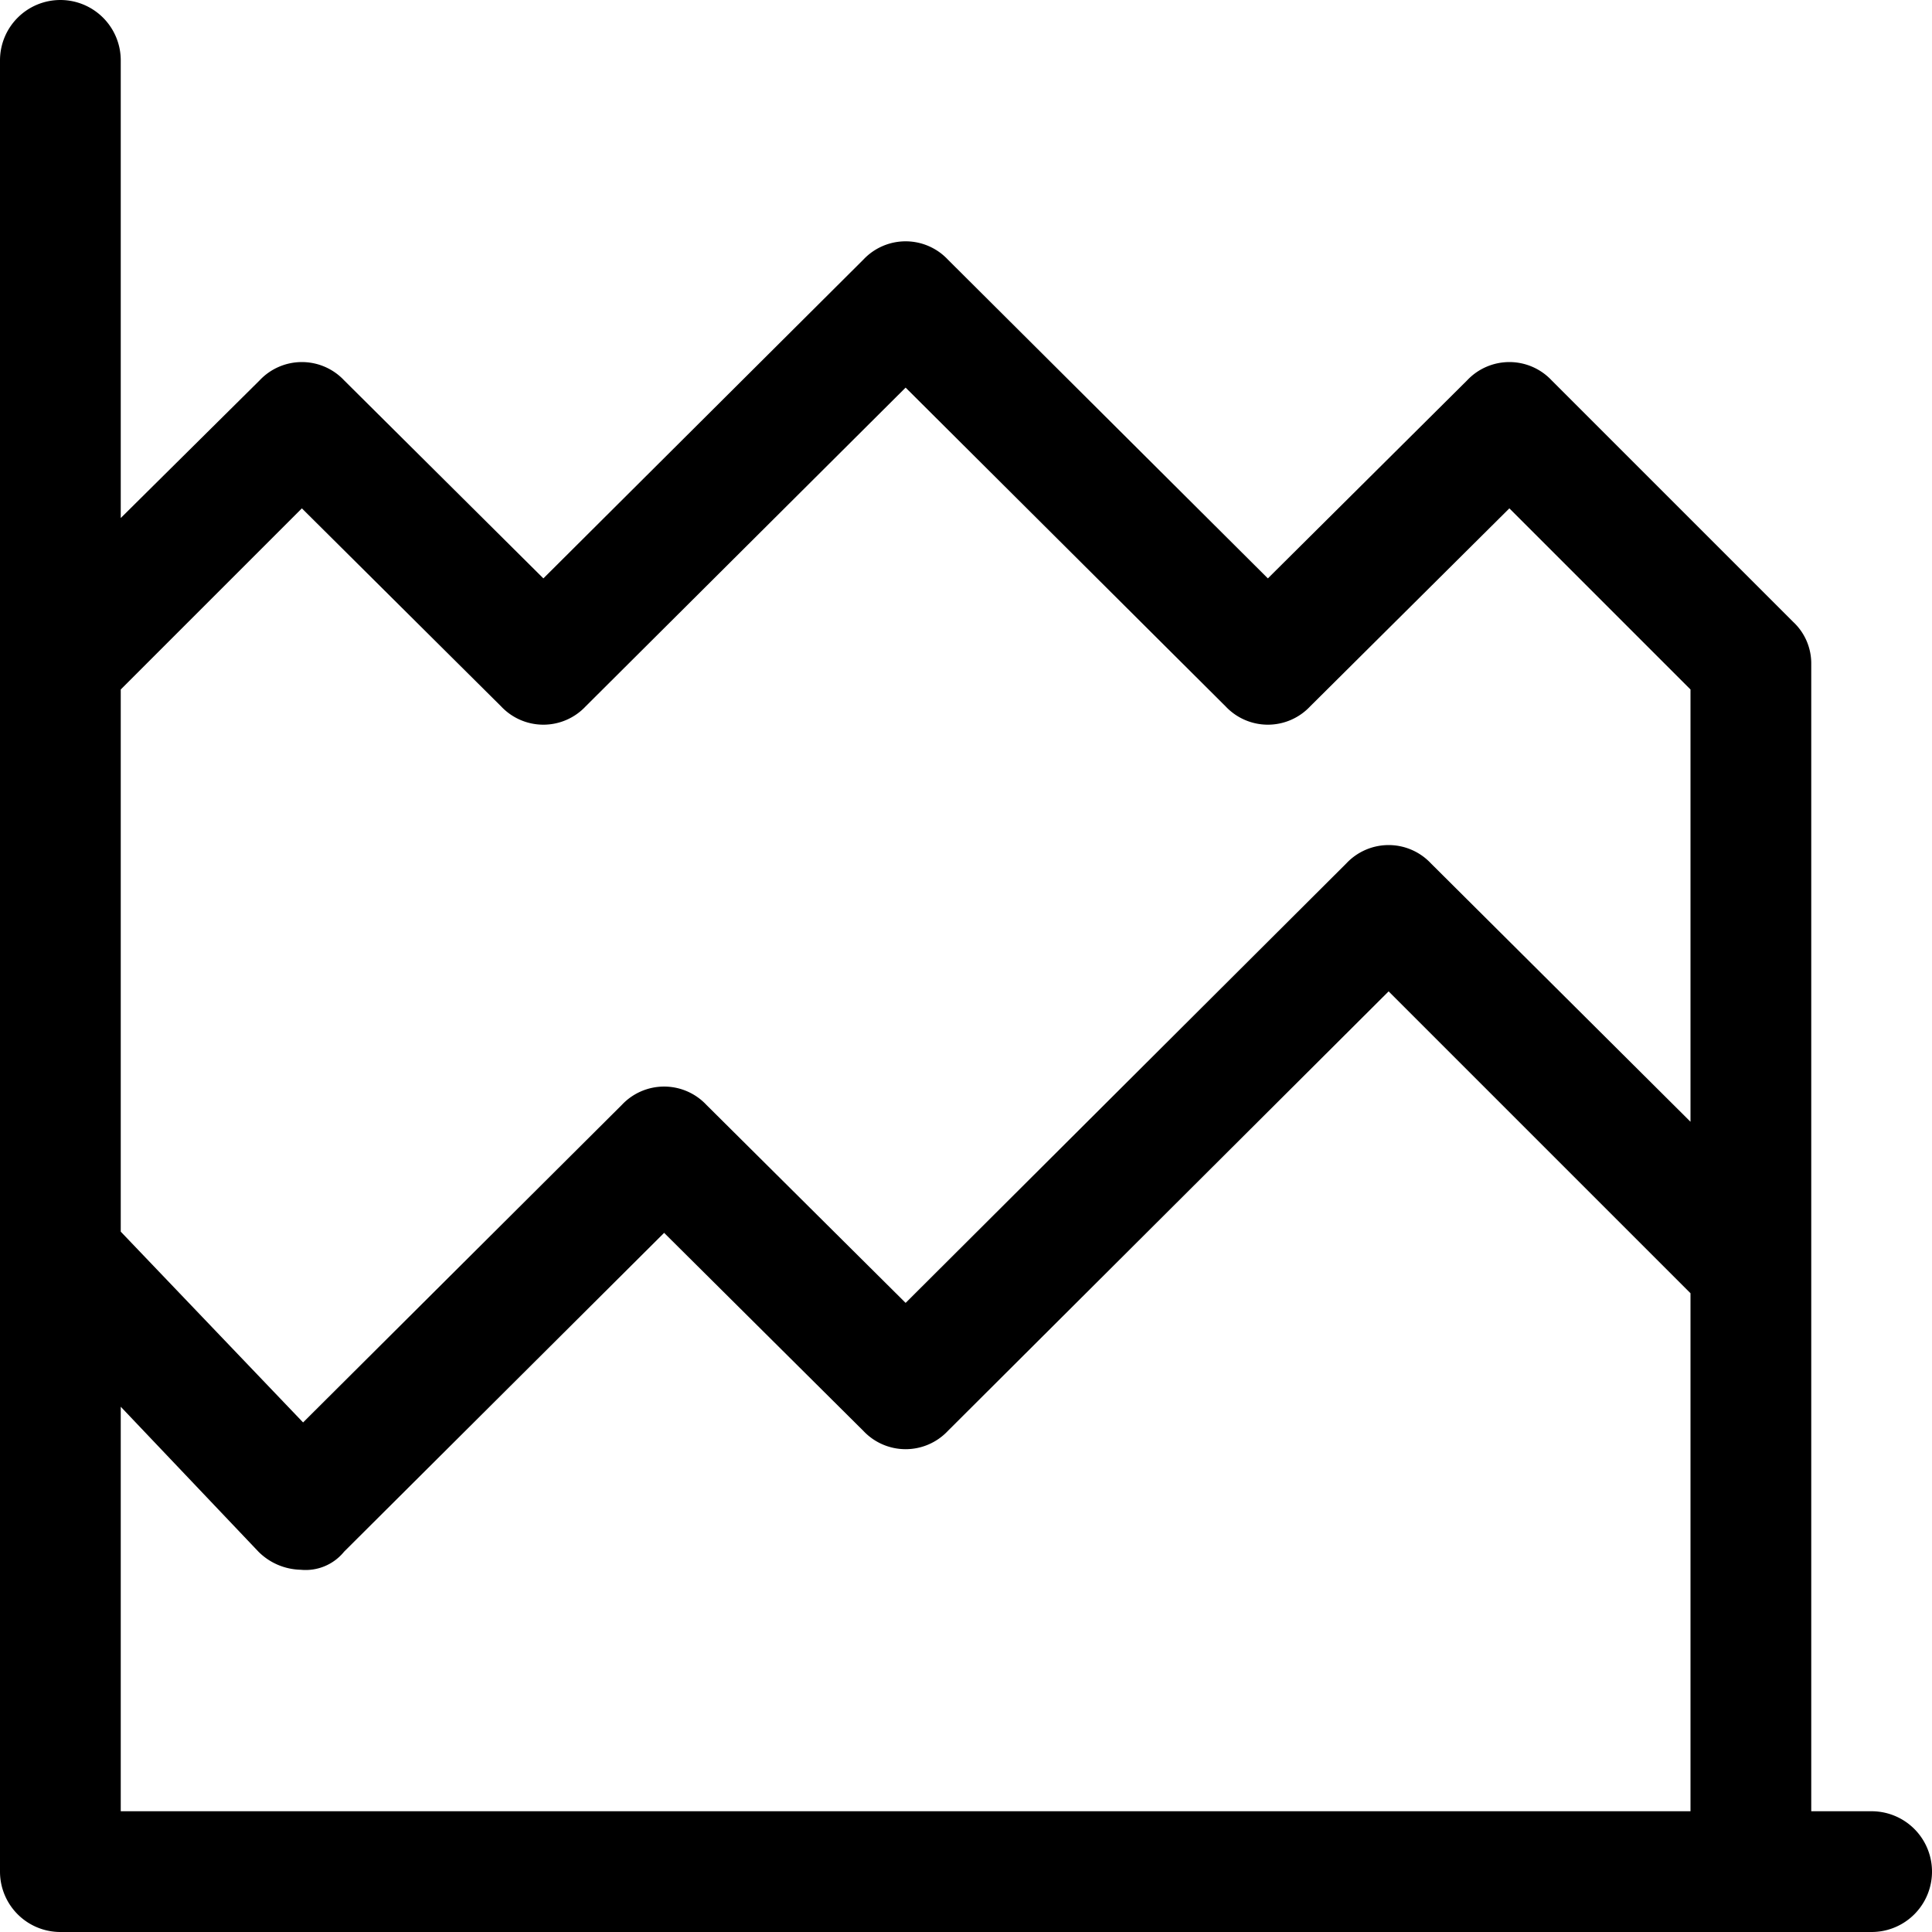 <?xml version="1.0" encoding="utf-8"?>
<svg fill="#000000" width="800px" height="800px" viewBox="0 0 16 16" xmlns="http://www.w3.org/2000/svg">
<g id="Layer_2" data-name="Layer 2">
<g id="Layer_1-2" data-name="Layer 1">
<path d="M15.5,15H15V5.5a.47.47,0,0,0-.15-.35l-2-2a.48.48,0,0,0-.7,0L10.5,4.79,7.85,2.15a.48.48,0,0,0-.7,0L4.5,4.79,2.85,3.15a.48.48,0,0,0-.7,0L1,4.29V.5A.5.5,0,0,0,.5,0,.5.5,0,0,0,0,.5v15a.5.5,0,0,0,.5.5h15a.5.5,0,0,0,0-1ZM1,11.65l1.14,1.2a.51.51,0,0,0,.35.15.41.41,0,0,0,.36-.15L5.5,10.21l1.65,1.64a.48.48,0,0,0,.7,0L11.5,8.21l2.5,2.5V15H1ZM2.5,4.21,4.15,5.85a.48.48,0,0,0,.7,0L7.5,3.21l2.65,2.64a.48.48,0,0,0,.7,0L12.5,4.21,14,5.71V9.29L11.85,7.15a.48.48,0,0,0-.7,0L7.5,10.79,5.85,9.15a.48.48,0,0,0-.7,0L2.51,11.78,1,10.2V5.71Z"/>
</g>
</g>
</svg>
